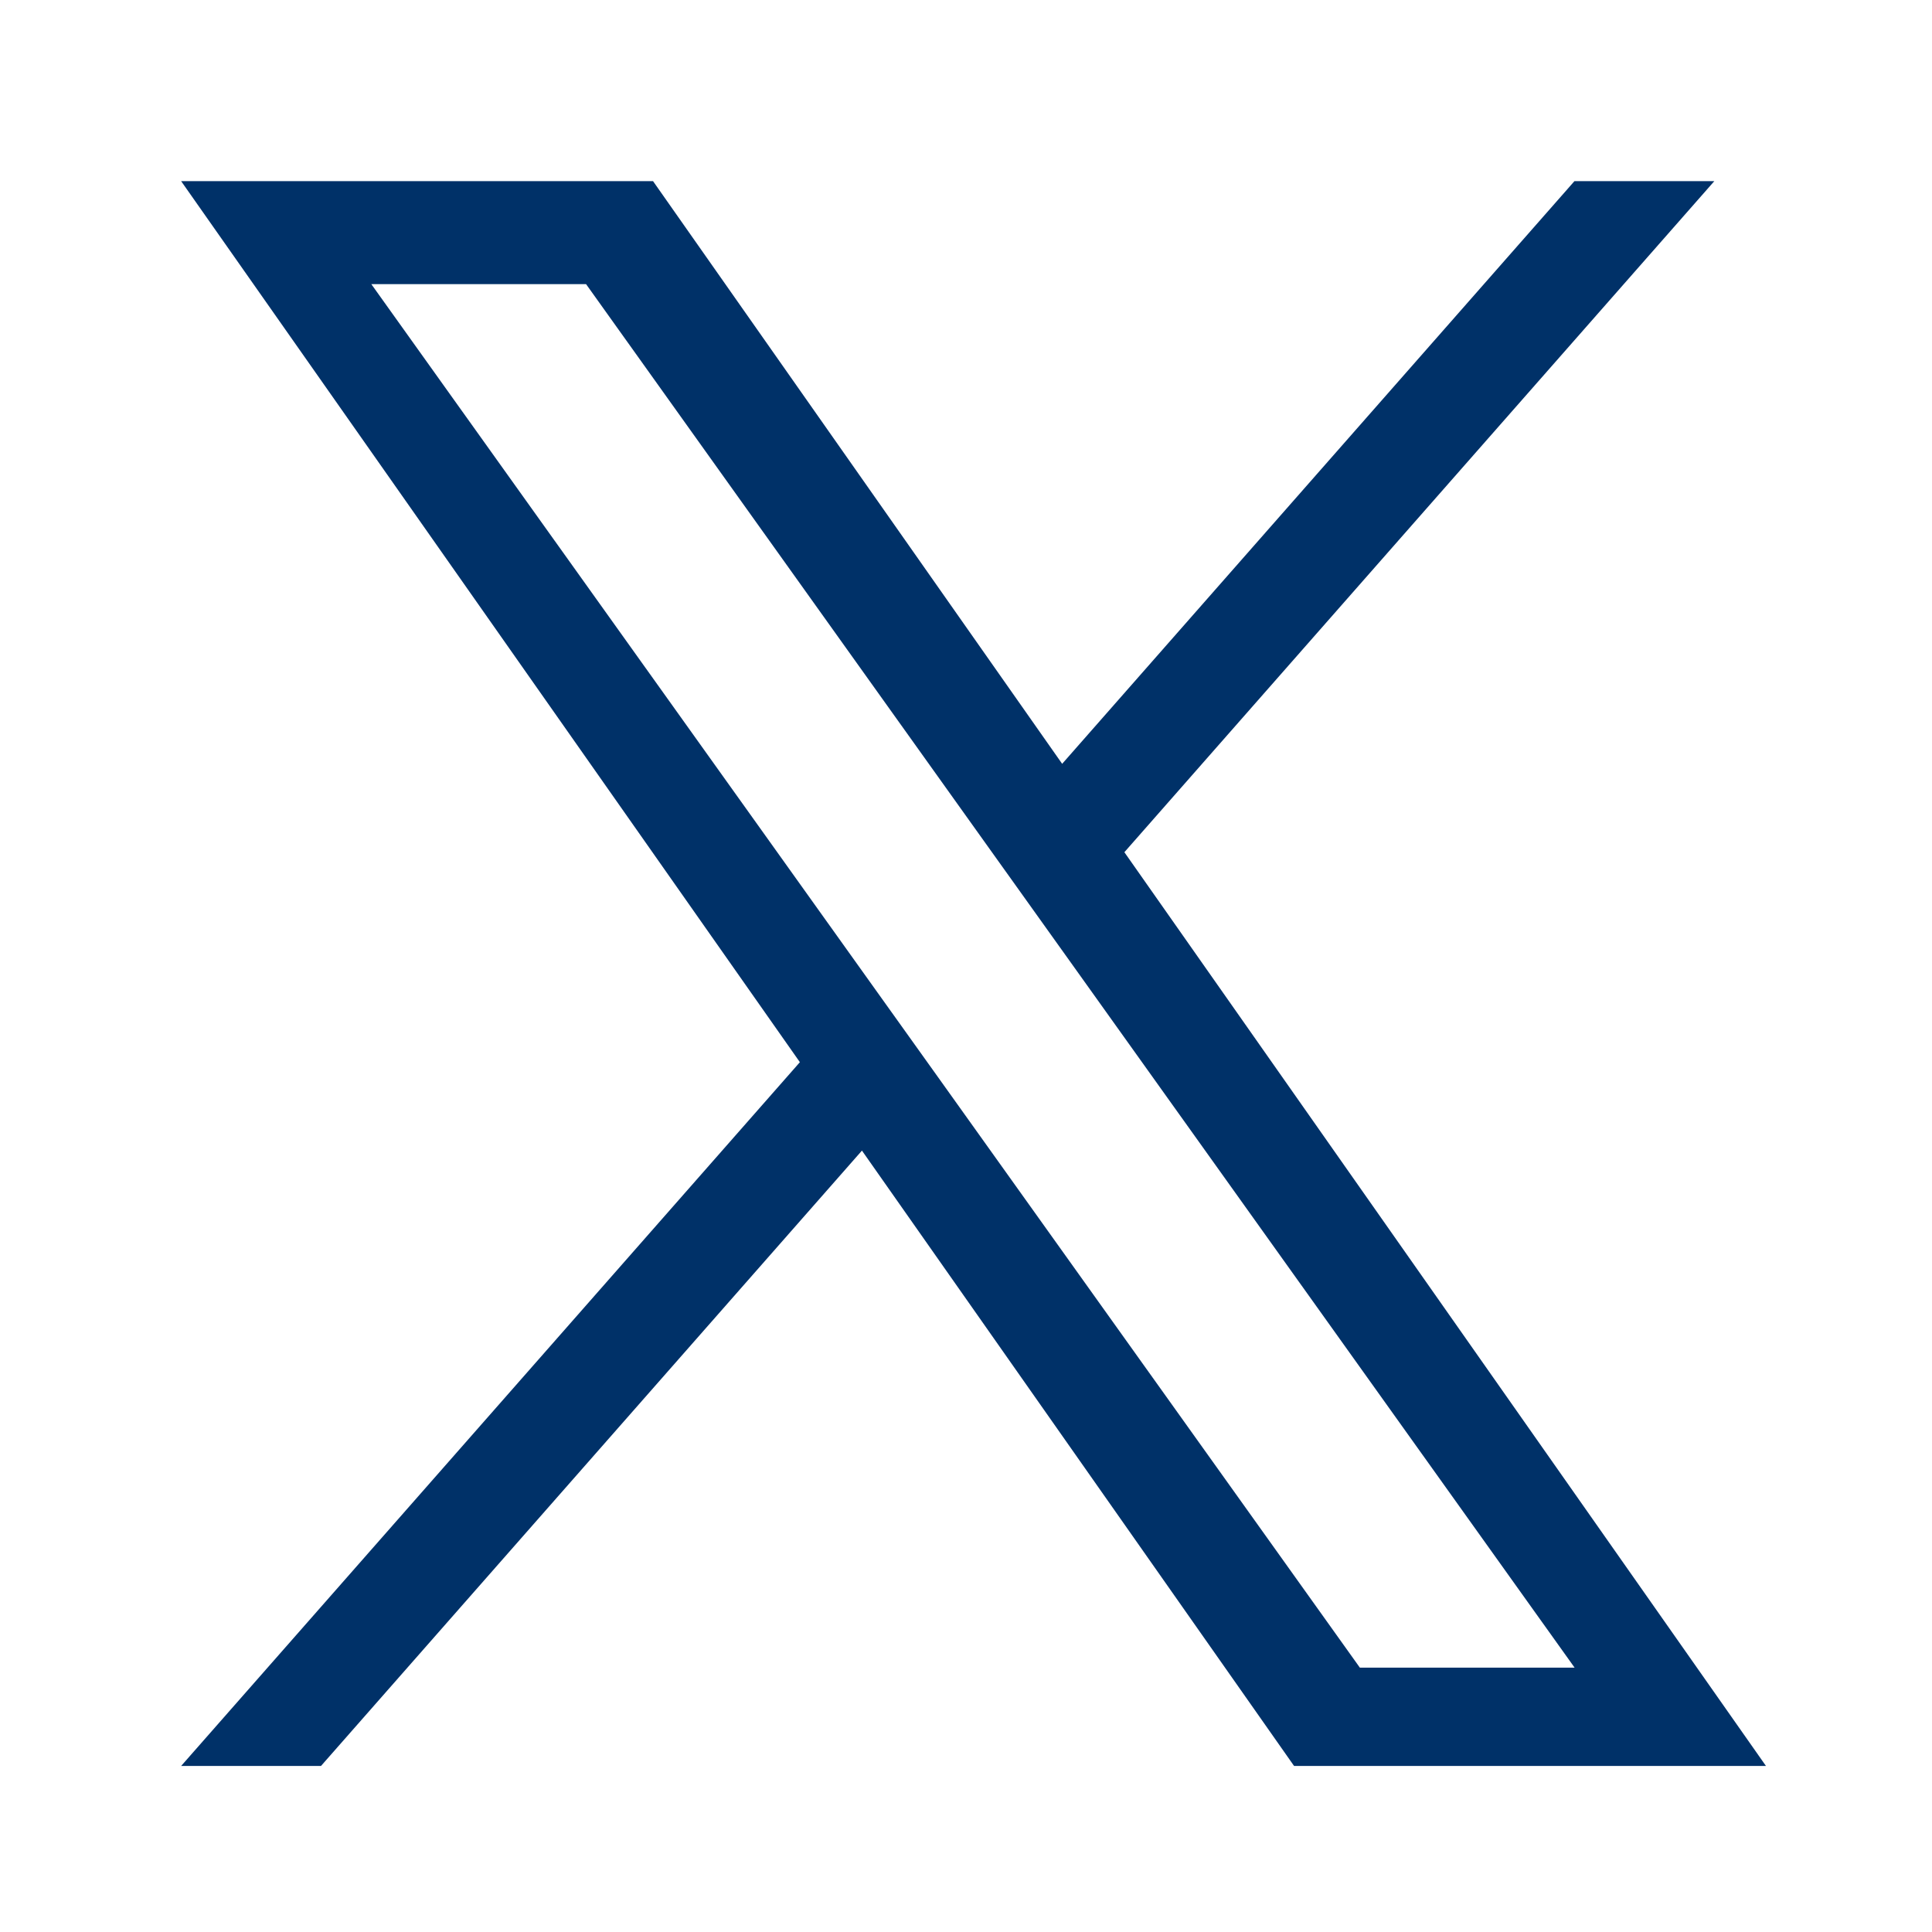 <svg width="128" height="128" viewBox="0 0 128 128" fill="none" xmlns="http://www.w3.org/2000/svg">
<path d="M74.493 56.461L113.579 12H104.312L70.371 50.605L43.264 12H12L52.994 70.373L12 117H21.266L57.106 76.23L85.736 117H117L74.493 56.461ZM61.805 70.887L57.649 65.074L24.6 18.824H38.828L65.498 56.152L69.654 61.966L104.321 110.485H90.094L61.805 70.887Z" fill="#003168"/>
</svg>

